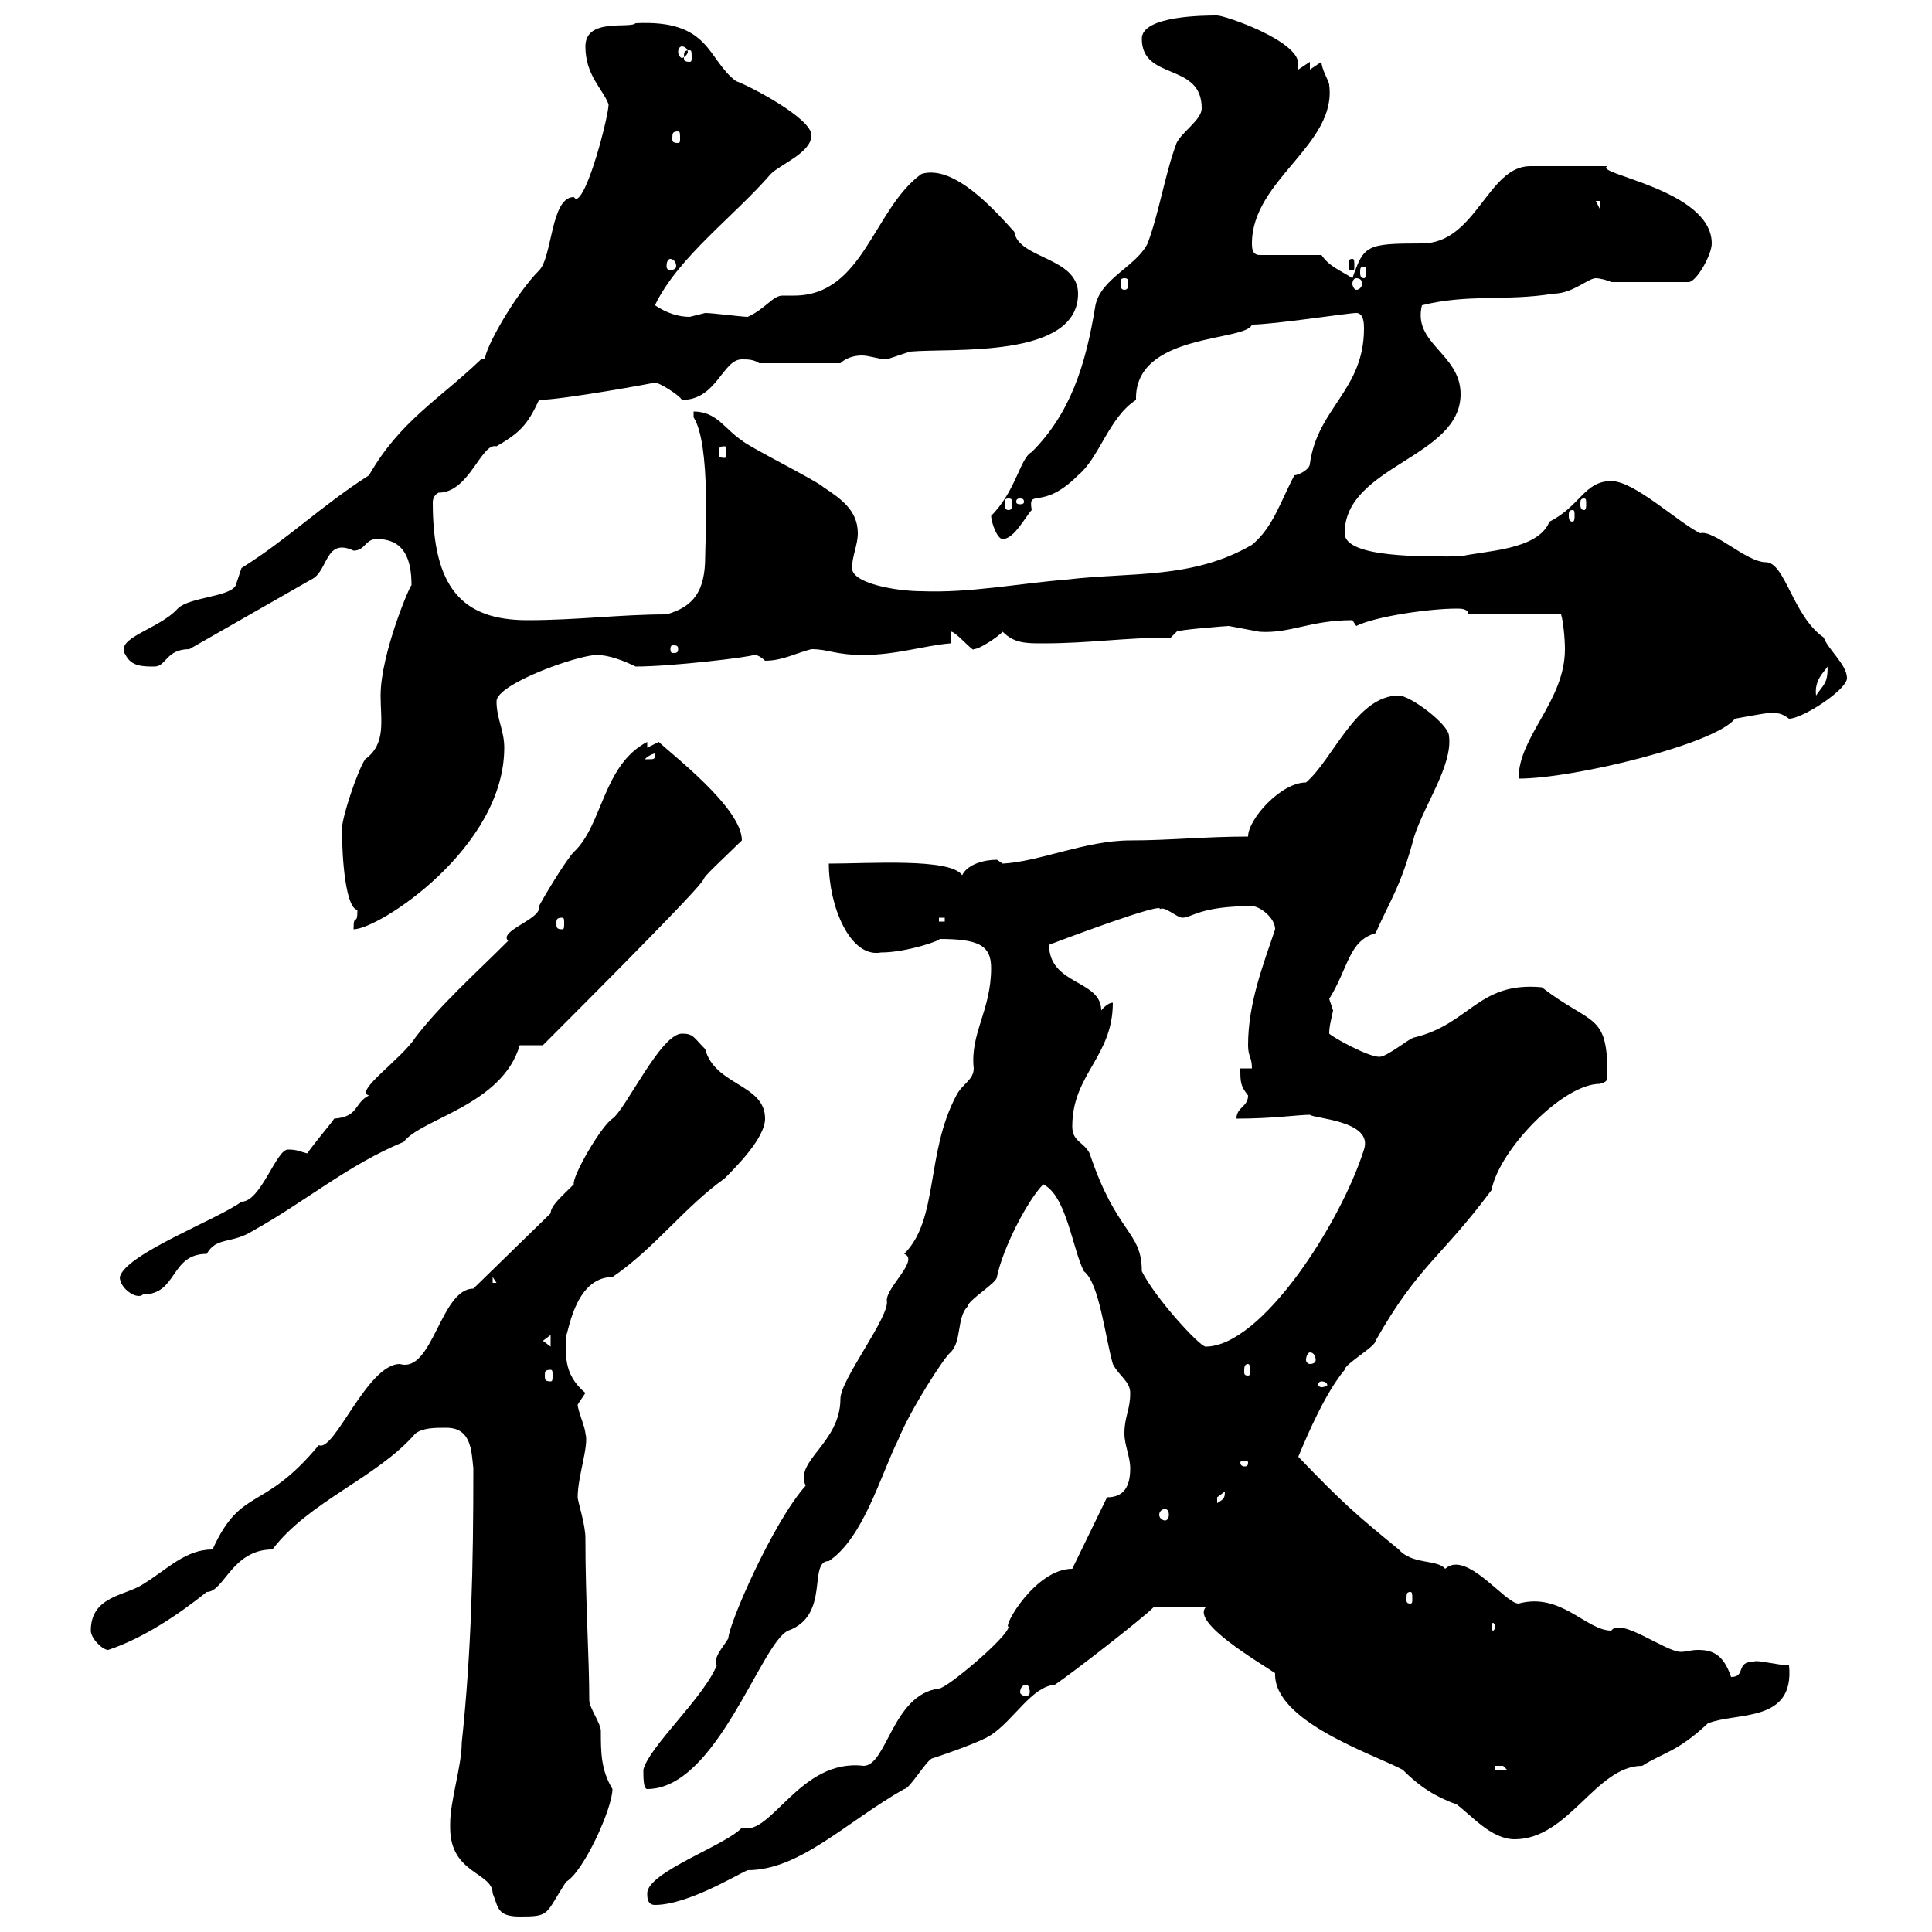 <svg xmlns="http://www.w3.org/2000/svg" xmlns:xlink="http://www.w3.org/1999/xlink" width="300" height="300"><path d="M69.90 283.20C69.90 283.20 69.90 283.80 69.90 283.80C69.90 291 76.50 290.70 76.50 294C77.40 296.10 77.10 297.60 80.70 297.60C85.50 297.60 84.60 297.30 87.90 292.20C90.60 290.70 95.10 280.80 95.10 277.80C93.30 274.80 93.30 272.10 93.30 268.80C93.30 267.60 91.50 265.20 91.50 264C91.50 257.40 90.90 248.70 90.90 238.80C90.90 236.70 89.70 233.10 89.70 232.50C89.70 229.20 91.50 224.40 90.90 222.60C90.90 221.70 89.70 219 89.70 218.10C89.70 218.10 90.90 216.30 90.90 216.30C87.30 213.30 87.90 210 87.90 207.30C88.20 207.60 89.10 198.30 95.10 198.30C101.70 193.80 106.20 187.50 112.50 183C114.30 181.20 118.80 176.70 118.80 173.70C118.80 168.30 111 168.60 109.50 162.90C107.70 161.10 107.70 160.50 105.90 160.50C102.60 160.50 97.20 172.20 95.10 173.70C93.30 174.90 88.80 182.70 89.10 183.90C87.30 185.70 85.50 187.20 85.50 188.40L73.50 200.10C68.40 200.10 67.20 213.30 62.10 211.80C57 211.80 51.90 225.60 49.50 224.40C40.80 234.90 37.50 230.70 33 240.60C28.80 240.60 26.10 243.60 22.20 246C19.50 247.80 14.10 247.80 14.10 253.20C14.10 254.40 15.90 256.20 16.80 256.20C22.20 254.40 27.60 250.80 32.10 247.20C34.80 247.20 36 240.60 42.30 240.60C48 233.10 58.50 229.50 64.50 222.60C65.70 221.70 67.50 221.70 69.30 221.70C73.20 221.70 73.20 225.30 73.50 228C73.50 243.30 73.20 256.50 71.70 270.60C71.70 274.20 69.90 279.60 69.90 283.20ZM100.50 294C100.50 294.60 100.50 295.80 101.70 295.80C106.80 295.80 114.60 291 116.10 290.40C124.20 290.40 131.40 282.90 140.40 277.80C141.30 277.80 144 273 144.90 273C145.80 272.70 152.10 270.60 153.90 269.40C157.50 267 160.20 261.90 163.80 261.60C166.50 259.80 177.30 251.40 179.10 249.60L187.20 249.60C185.10 252 195.30 258 198 259.80C197.70 267.30 213.30 272.40 217.80 274.80C220.50 277.50 222.90 279 226.20 280.20C228.60 282 231.60 285.60 235.20 285.60C243.60 285.60 247.80 274.20 255 274.20C258.30 272.10 260.40 272.10 265.20 267.60C269.70 265.80 278.70 267.60 277.80 258.60C276.30 258.60 272.70 257.70 272.40 258C269.40 258 271.20 260.40 268.80 260.40C267.60 256.80 265.80 256.20 263.70 256.20C262.50 256.20 261.90 256.50 261 256.50C258.60 256.50 251.70 251.10 250.20 253.20C246.30 253.20 242.40 247.20 235.80 249C233.70 249 227.70 240.60 224.40 243.60C223.20 242.10 219.30 243 217.20 240.60C210.60 235.20 208.50 233.40 201.60 226.20C203.10 222.60 205.80 216.30 208.80 212.70C208.80 211.80 213.60 209.10 213.60 208.20C220.20 196.50 223.80 195.30 231.60 184.80C232.80 178.50 242.70 168.30 248.40 168.30C249.60 168 249.60 167.70 249.60 166.80C249.60 157.20 247.20 159.30 239.40 153.30C229.50 152.40 228.30 159 219.60 161.10C219 161.10 215.40 164.10 214.20 164.10C212.40 164.10 207 161.10 206.40 160.50C206.40 159.30 206.70 158.40 207 156.90C207 156.90 206.40 155.10 206.40 155.10C209.40 150.30 209.40 146.10 213.60 144.90C216 139.50 217.50 137.70 219.60 129.90C221.10 125.10 225.60 118.80 225 114.30C225 112.50 219 108 217.20 108C210.60 108 207 117.90 202.80 121.50C198.90 121.50 193.80 127.20 193.80 129.90C187.20 129.90 181.50 130.50 175.50 130.50C168.60 130.50 161.40 133.80 155.70 134.10C155.70 134.10 154.80 133.50 154.80 133.50C153 133.50 150.30 134.10 149.40 135.90C147.60 133.20 135 134.10 128.70 134.10C128.70 140.70 132 148.80 136.80 147.90C141 147.90 146.70 145.80 145.80 145.80C151.80 145.80 153.90 146.70 153.90 150.30C153.90 156.90 150.60 160.50 151.20 165.90C151.20 167.70 149.40 168.30 148.50 170.10C143.70 179.10 145.80 189.30 140.40 194.70C142.80 195.60 137.70 199.80 137.70 201.90C138.30 204.30 130.50 214.20 130.50 217.20C130.50 224.10 123.30 226.80 125.10 230.70C120 236.40 113.10 252.30 113.10 254.40C112.20 255.90 110.70 257.40 111.30 258.60C109.20 263.70 100.80 271.20 99.90 274.80C99.90 276 99.90 277.80 100.50 277.80C111.30 277.80 118.20 255 122.40 253.20C129 250.80 125.40 242.40 128.70 242.40C134.10 238.80 136.80 228.90 139.50 223.50C141.30 219 146.70 210.60 147.60 210C149.40 208.20 148.50 204.60 150.30 202.80C150.30 201.90 154.80 199.20 154.80 198.30C155.70 193.80 159.60 186.30 162 183.90C165.60 185.70 166.50 193.80 168.30 197.40C170.70 199.20 171.60 207.60 172.80 211.80C173.70 213.60 175.50 214.50 175.50 216.30C175.50 219 174.60 219.90 174.60 222.60C174.60 224.40 175.50 226.20 175.50 228C175.50 230.70 174.60 232.50 171.90 232.50L166.50 243.60C160.80 243.60 155.70 252.60 156.60 252.60C156.60 254.10 147 262.20 145.80 262.20C138.60 263.10 137.70 274.20 134.10 274.20C124.20 273 119.70 285.30 115.20 283.80C112.80 286.50 100.50 290.70 100.50 294ZM232.20 274.20C232.20 274.20 232.20 274.20 233.40 274.20C233.40 274.20 234 274.80 234 274.80L232.20 274.80ZM159.30 261.60C159.60 261.60 159.90 261.90 159.90 262.80C159.90 263.10 159.60 263.40 159.30 263.40C159 263.40 158.40 263.10 158.40 262.80C158.40 261.90 159 261.60 159.30 261.60ZM232.20 252.60C232.20 252.90 231.90 253.20 231.90 253.20C231.60 253.20 231.60 252.90 231.60 252.60C231.60 252.30 231.60 252 231.90 252C231.90 252 232.20 252.30 232.20 252.60ZM219 247.20C219.30 247.20 219.30 247.50 219.30 248.40C219.30 248.70 219.30 249 219 249C218.40 249 218.40 248.70 218.40 248.40C218.40 247.50 218.40 247.20 219 247.20ZM180.90 234.30C181.20 234.30 181.50 234.60 181.50 235.20C181.50 235.80 181.20 236.10 180.90 236.10C180.60 236.10 180 235.80 180 235.20C180 234.60 180.60 234.30 180.90 234.30ZM190.20 231.60C190.20 232.80 189.90 232.80 189 233.40C189 233.40 189 233.40 189 232.50C189 232.50 190.20 231.60 190.20 231.60ZM193.80 227.10C193.80 227.70 193.50 227.70 193.20 227.70C193.20 227.70 192.60 227.70 192.60 227.10C192.60 226.80 193.20 226.80 193.20 226.80C193.50 226.80 193.80 226.80 193.80 227.10ZM205.20 214.50C205.80 214.50 206.10 214.80 206.10 215.10C206.10 215.10 205.80 215.40 205.20 215.40C204.90 215.40 204.60 215.10 204.60 215.10C204.60 214.80 204.90 214.50 205.20 214.50ZM85.50 212.70C85.80 212.70 85.80 213 85.80 213.60C85.80 214.20 85.80 214.50 85.50 214.50C84.60 214.50 84.60 214.20 84.60 213.60C84.60 213 84.60 212.70 85.50 212.70ZM193.80 211.80C194.10 211.80 194.10 212.40 194.10 213C194.10 213.30 194.10 213.60 193.80 213.60C193.20 213.60 193.20 213.30 193.20 213C193.20 212.40 193.20 211.80 193.80 211.80ZM203.40 210C204 210 204.30 210.60 204.30 211.20C204.30 211.50 204 211.80 203.40 211.80C203.10 211.80 202.80 211.50 202.80 211.20C202.80 210.60 203.10 210 203.40 210ZM84.30 208.20L85.50 207.30L85.50 209.10ZM177.30 197.40C177.30 191.10 173.40 191.70 169.20 179.10C168.30 177.30 166.50 177.30 166.50 174.90C166.50 166.80 172.80 164.10 172.80 155.70C171.90 155.70 171 156.90 171 156.90C171 152.10 162.90 153 162.90 146.70C162.90 146.70 181.80 139.50 180 141.30C180.60 140.40 182.70 142.50 183.60 142.50C185.10 142.50 186.30 140.70 194.40 140.70C195.60 140.70 198 142.50 198 144.30C196.20 149.70 193.80 155.70 193.80 162.30C193.80 164.10 194.40 164.10 194.40 165.90L192.60 165.90C192.60 168 192.60 168.60 193.80 170.10C193.80 171.90 192 171.90 192 173.70C197.70 173.70 201.60 173.10 203.40 173.10C204 173.70 213.30 174 211.80 178.50C208.20 189.90 195.90 209.10 187.20 209.10C186.30 209.10 179.40 201.60 177.30 197.40ZM18.60 198.30C18.60 200.10 21.30 201.90 22.20 201C27.60 201 26.40 194.70 32.10 194.70C33.60 192 36 193.20 39.30 191.10C47.40 186.60 54 180.90 62.70 177.30C65.40 173.70 78 171.60 80.70 162.30C81.90 162.30 83.70 162.30 84.30 162.30C123.60 123 100.50 144.60 115.20 130.50C115.20 125.40 104.10 117 102.30 115.20L100.50 116.10L100.50 115.20C93.60 118.80 93.60 128.10 89.10 132.30C87.90 133.50 84.30 139.50 83.70 140.70C83.70 140.70 83.70 140.70 83.70 141C83.70 142.80 77.40 144.60 78.90 146.10C73.80 151.20 68.40 156 64.50 161.10C62.40 164.40 54.90 169.50 57.30 170.10C54.90 171.30 55.80 173.40 51.90 173.70C51.30 174.60 49.20 177 47.70 179.10C46.50 178.80 46.20 178.50 44.70 178.50C42.90 178.50 40.50 186.60 37.50 186.60C33.90 189.30 19.50 194.70 18.60 198.30ZM76.50 198.30L77.10 199.20L76.50 199.20ZM55.50 141.30C55.50 144 54.90 141.60 54.90 144.30C58.80 144.30 78.30 131.70 78.30 116.10C78.30 113.40 77.10 111.60 77.10 108.90C77.10 106.20 89.70 101.70 92.70 101.70C94.50 101.70 96.90 102.60 98.70 103.50C104.40 103.50 116.70 102 117 101.70C116.70 101.70 117.60 101.40 118.80 102.60C121.50 102.60 123.60 101.40 126 100.80C128.70 100.80 129.60 101.70 134.10 101.70C139.20 101.70 143.70 100.20 147.60 99.90L147.60 98.10C148.20 97.80 151.20 101.40 151.20 100.80C152.10 100.80 154.80 99 155.70 98.10C157.50 99.90 159.30 99.90 162 99.90C169.20 99.90 174.60 99 181.80 99L182.70 98.10C182.70 97.80 190.50 97.20 190.80 97.20C190.80 97.20 195.60 98.10 195.60 98.10C200.40 98.40 203.40 96.30 210 96.30C210 96.30 210.60 97.20 210.60 97.20C213.60 95.70 222 94.50 226.20 94.50C226.80 94.50 228 94.50 228 95.40L242.40 95.40C242.70 96.30 243 99 243 100.80C243 108.90 235.80 114.30 235.80 120.90C244.50 120.90 266.40 115.50 269.40 111.60C269.40 111.60 274.20 110.70 274.80 110.70C276 110.70 276.60 110.70 277.80 111.60C279.90 111.60 286.80 107.10 286.80 105.30C286.80 103.20 283.80 100.80 283.20 99C278.40 95.70 277.20 87.30 274.20 87.30C271.20 87.30 266.10 82.20 264 82.80C260.40 81 253.80 74.70 250.20 74.70C246 74.70 245.40 78.60 240.60 81C238.80 85.50 230.40 85.50 226.80 86.40C221.40 86.40 208.80 86.70 208.80 82.80C208.80 72.30 226.80 71.10 226.80 61.20C226.80 54.90 219.30 53.40 220.80 47.40C228 45.60 234 46.80 241.20 45.60C244.20 45.60 246.60 43.20 247.80 43.20C248.40 43.20 249.60 43.50 250.20 43.80L262.20 43.80C263.40 43.80 265.80 39.60 265.80 37.80C265.80 29.40 247.20 27 249.60 25.80L237.60 25.80C231 25.80 229.20 37.80 220.80 37.80C212.10 37.80 211.80 38.10 210 43.20C208.20 42 206.40 41.40 205.20 39.60L195.60 39.60C194.40 39.60 194.40 38.40 194.40 37.80C194.40 27.90 207.60 22.50 206.40 13.20C206.40 12.60 205.20 10.80 205.20 9.60L203.40 10.80L203.40 9.60L201.60 10.80C201.60 10.20 201.60 10.20 201.60 9.90C201.60 6.30 190.20 2.40 189 2.40C187.20 2.40 177.30 2.40 177.30 6C177.30 12.60 186.60 9.60 186.60 16.80C186.60 18.60 183.60 20.40 182.70 22.20C180.90 27 180 33 178.20 37.80C176.40 41.40 171 43.20 170.10 47.40C168.60 56.70 166.20 64.20 160.20 70.20C158.40 71.10 157.80 76.20 153.90 80.10C153.90 81 154.80 83.70 155.70 83.70C157.50 83.70 159.30 80.10 160.20 79.20C159.60 75.60 161.70 79.50 167.40 73.80C170.70 71.10 172.20 64.80 176.40 62.10C176.10 51.60 193.50 53.10 194.40 50.40C197.70 50.40 209.40 48.60 210.60 48.60C211.80 48.60 211.80 50.40 211.80 51C211.80 60.60 204.60 63.30 203.40 72C203.40 72.90 201.60 73.80 201 73.80C198.90 77.70 197.70 81.90 194.40 84.60C185.10 90 175.50 88.80 165.60 90C158.10 90.60 150.60 92.10 143.10 91.80C139.20 91.80 132.30 90.60 132.30 88.20C132.30 86.40 133.20 84.60 133.20 82.80C133.20 79.20 130.50 77.40 127.80 75.60C126.90 74.70 116.10 69.30 115.20 68.40C112.50 66.60 111.30 63.90 107.70 63.90C107.70 63.90 107.70 64.80 107.70 64.80C110.40 69 109.50 84 109.50 86.40C109.50 91.80 107.70 94.20 103.50 95.40C96.30 95.40 89.70 96.30 81.90 96.30C71.70 96.30 67.20 91.20 67.20 78C67.20 77.40 67.50 76.80 68.10 76.50C72.90 76.50 74.70 68.70 77.10 69.30C80.70 67.20 81.90 66 83.70 62.10C87.30 62.10 102 59.40 101.70 59.40C102.30 59.40 105.30 61.20 105.90 62.10C111.30 62.10 112.20 55.80 115.20 55.80C116.10 55.80 117 55.80 117.90 56.40L130.50 56.40C131.10 55.80 132.30 55.20 133.80 55.20C135 55.20 136.50 55.80 137.70 55.80C137.70 55.80 141.30 54.60 141.30 54.60C147.60 54 167.40 55.80 167.40 45.60C167.40 39.90 158.10 40.20 157.50 36C154.50 32.70 148.20 25.50 143.10 27C135.60 32.40 134.10 45.90 123.30 45.90C122.40 45.90 122.10 45.90 121.50 45.90C120 45.90 118.80 48 116.10 49.20C115.20 49.20 110.70 48.60 109.50 48.60C109.50 48.60 107.10 49.20 107.10 49.20C105.30 49.20 103.50 48.60 101.70 47.40C105.30 39.90 114 33.60 119.70 27C121.20 25.50 126 23.70 126 21C126 18.30 116.10 13.20 114.30 12.60C109.80 9.30 110.40 3 98.70 3.60C97.80 4.50 90.90 2.70 90.90 7.20C90.90 11.70 93.60 13.80 94.50 16.20C94.50 18 91.20 30.90 89.40 30.90C89.40 30.90 89.10 30.60 89.10 30.60C85.50 30.60 85.80 39.90 83.70 42C80.10 45.60 75.30 54 75.30 55.80C75.30 55.80 74.70 55.80 74.70 55.80C68.10 62.10 62.10 65.40 57.30 73.80C49.80 78.60 44.70 83.70 37.50 88.20C37.50 88.20 36.60 90.90 36.60 90.90C35.70 92.70 29.40 92.70 27.60 94.50C24.60 97.80 17.70 99 19.50 101.70C20.40 103.50 22.20 103.50 24 103.50C25.80 103.50 25.80 100.80 29.40 100.80L48.30 90C51 88.80 50.40 83.40 54.90 85.50C56.70 85.50 56.70 83.70 58.50 83.70C62.70 83.70 63.90 86.70 63.90 90.90C63.90 90.30 59.10 101.40 59.10 108C59.10 111.90 60 115.50 56.70 117.90C55.50 119.70 53.10 126.90 53.10 128.70C53.10 133.50 53.70 141 55.50 141.30ZM87.30 142.50C87.60 142.50 87.60 142.80 87.60 143.40C87.60 144 87.60 144.30 87.30 144.30C86.40 144.30 86.40 144 86.40 143.40C86.40 142.80 86.40 142.50 87.30 142.50ZM145.80 142.50L146.70 142.50L146.70 143.10L145.80 143.10ZM101.70 117C101.70 117.90 101.70 117.90 100.50 117.90C100.50 117.90 100.20 117.90 100.20 117.90C100.20 117.60 101.40 117 101.70 117C101.70 117 101.70 117 101.70 117ZM283.80 103.50C283.80 106.20 283.20 106.20 282 108C281.70 105.60 283.20 104.40 283.80 103.50ZM105.30 100.80C105.30 101.40 105 101.40 104.40 101.40C104.40 101.40 104.10 101.40 104.10 100.80C104.10 100.20 104.40 100.20 104.40 100.20C105 100.20 105.30 100.20 105.30 100.80ZM244.20 79.20C244.50 79.20 244.50 79.50 244.50 80.10C244.50 80.40 244.50 81 244.20 81C243.60 81 243.60 80.40 243.60 80.10C243.60 79.50 243.60 79.20 244.20 79.20ZM156.60 77.40C157.20 77.40 157.20 77.70 157.20 78.30C157.20 78.60 157.20 79.20 156.60 79.20C156 79.20 156 78.60 156 78.30C156 77.70 156 77.40 156.60 77.40ZM158.40 77.40C159 77.40 159 77.70 159 78C159 78 159 78.30 158.40 78.30C157.80 78.30 157.80 78 157.80 78C157.80 77.70 157.80 77.40 158.40 77.40ZM246 77.40C246.30 77.40 246.30 77.70 246.30 78.30C246.30 78.60 246.30 79.20 246 79.20C245.40 79.20 245.40 78.60 245.40 78.30C245.40 77.70 245.40 77.40 246 77.40ZM112.50 69.30C112.80 69.30 112.80 69.60 112.80 70.50C112.80 70.80 112.80 71.10 112.50 71.10C111.60 71.10 111.60 70.80 111.60 70.50C111.60 69.60 111.60 69.30 112.50 69.30ZM174.60 43.20C175.20 43.20 175.20 43.50 175.20 44.10C175.20 44.40 175.20 45 174.60 45C174 45 174 44.40 174 44.10C174 43.50 174 43.20 174.60 43.20ZM210.60 43.20C211.20 43.20 211.50 43.50 211.50 44.10C211.50 44.40 211.20 45 210.60 45C210.30 45 210 44.40 210 44.10C210 43.50 210.30 43.20 210.60 43.20ZM211.80 41.40C212.10 41.40 212.10 41.70 212.10 42.30C212.10 42.60 212.10 43.20 211.80 43.20C211.20 43.20 211.20 42.60 211.20 42.30C211.20 41.70 211.20 41.40 211.80 41.40ZM104.10 40.20C104.40 40.20 105 40.50 105 41.40C105 41.70 104.40 42 104.10 42C103.80 42 103.50 41.70 103.50 41.40C103.50 40.50 103.80 40.20 104.10 40.20ZM210 40.20C209.40 40.20 209.40 40.50 209.40 41.40C209.40 41.70 209.40 42 210 42C210.30 42 210.30 41.70 210.30 41.40C210.30 40.50 210.30 40.20 210 40.20ZM247.80 31.20L248.40 31.20L248.40 32.40ZM105.30 20.40C105.60 20.40 105.60 20.70 105.60 21.60C105.60 21.90 105.60 22.20 105.30 22.20C104.40 22.20 104.40 21.90 104.40 21.60C104.40 20.70 104.40 20.40 105.30 20.40ZM107.10 7.80C107.40 7.80 107.40 8.10 107.40 9C107.40 9.30 107.40 9.60 107.10 9.60C106.20 9.60 106.20 9.30 106.20 9C106.20 8.10 106.20 7.80 107.10 7.80ZM105.90 7.20C106.20 7.20 106.80 7.50 106.80 8.10C106.80 8.40 106.20 9 105.90 9C105.60 9 105.30 8.40 105.30 8.10C105.30 7.50 105.60 7.20 105.90 7.20Z"/></svg>